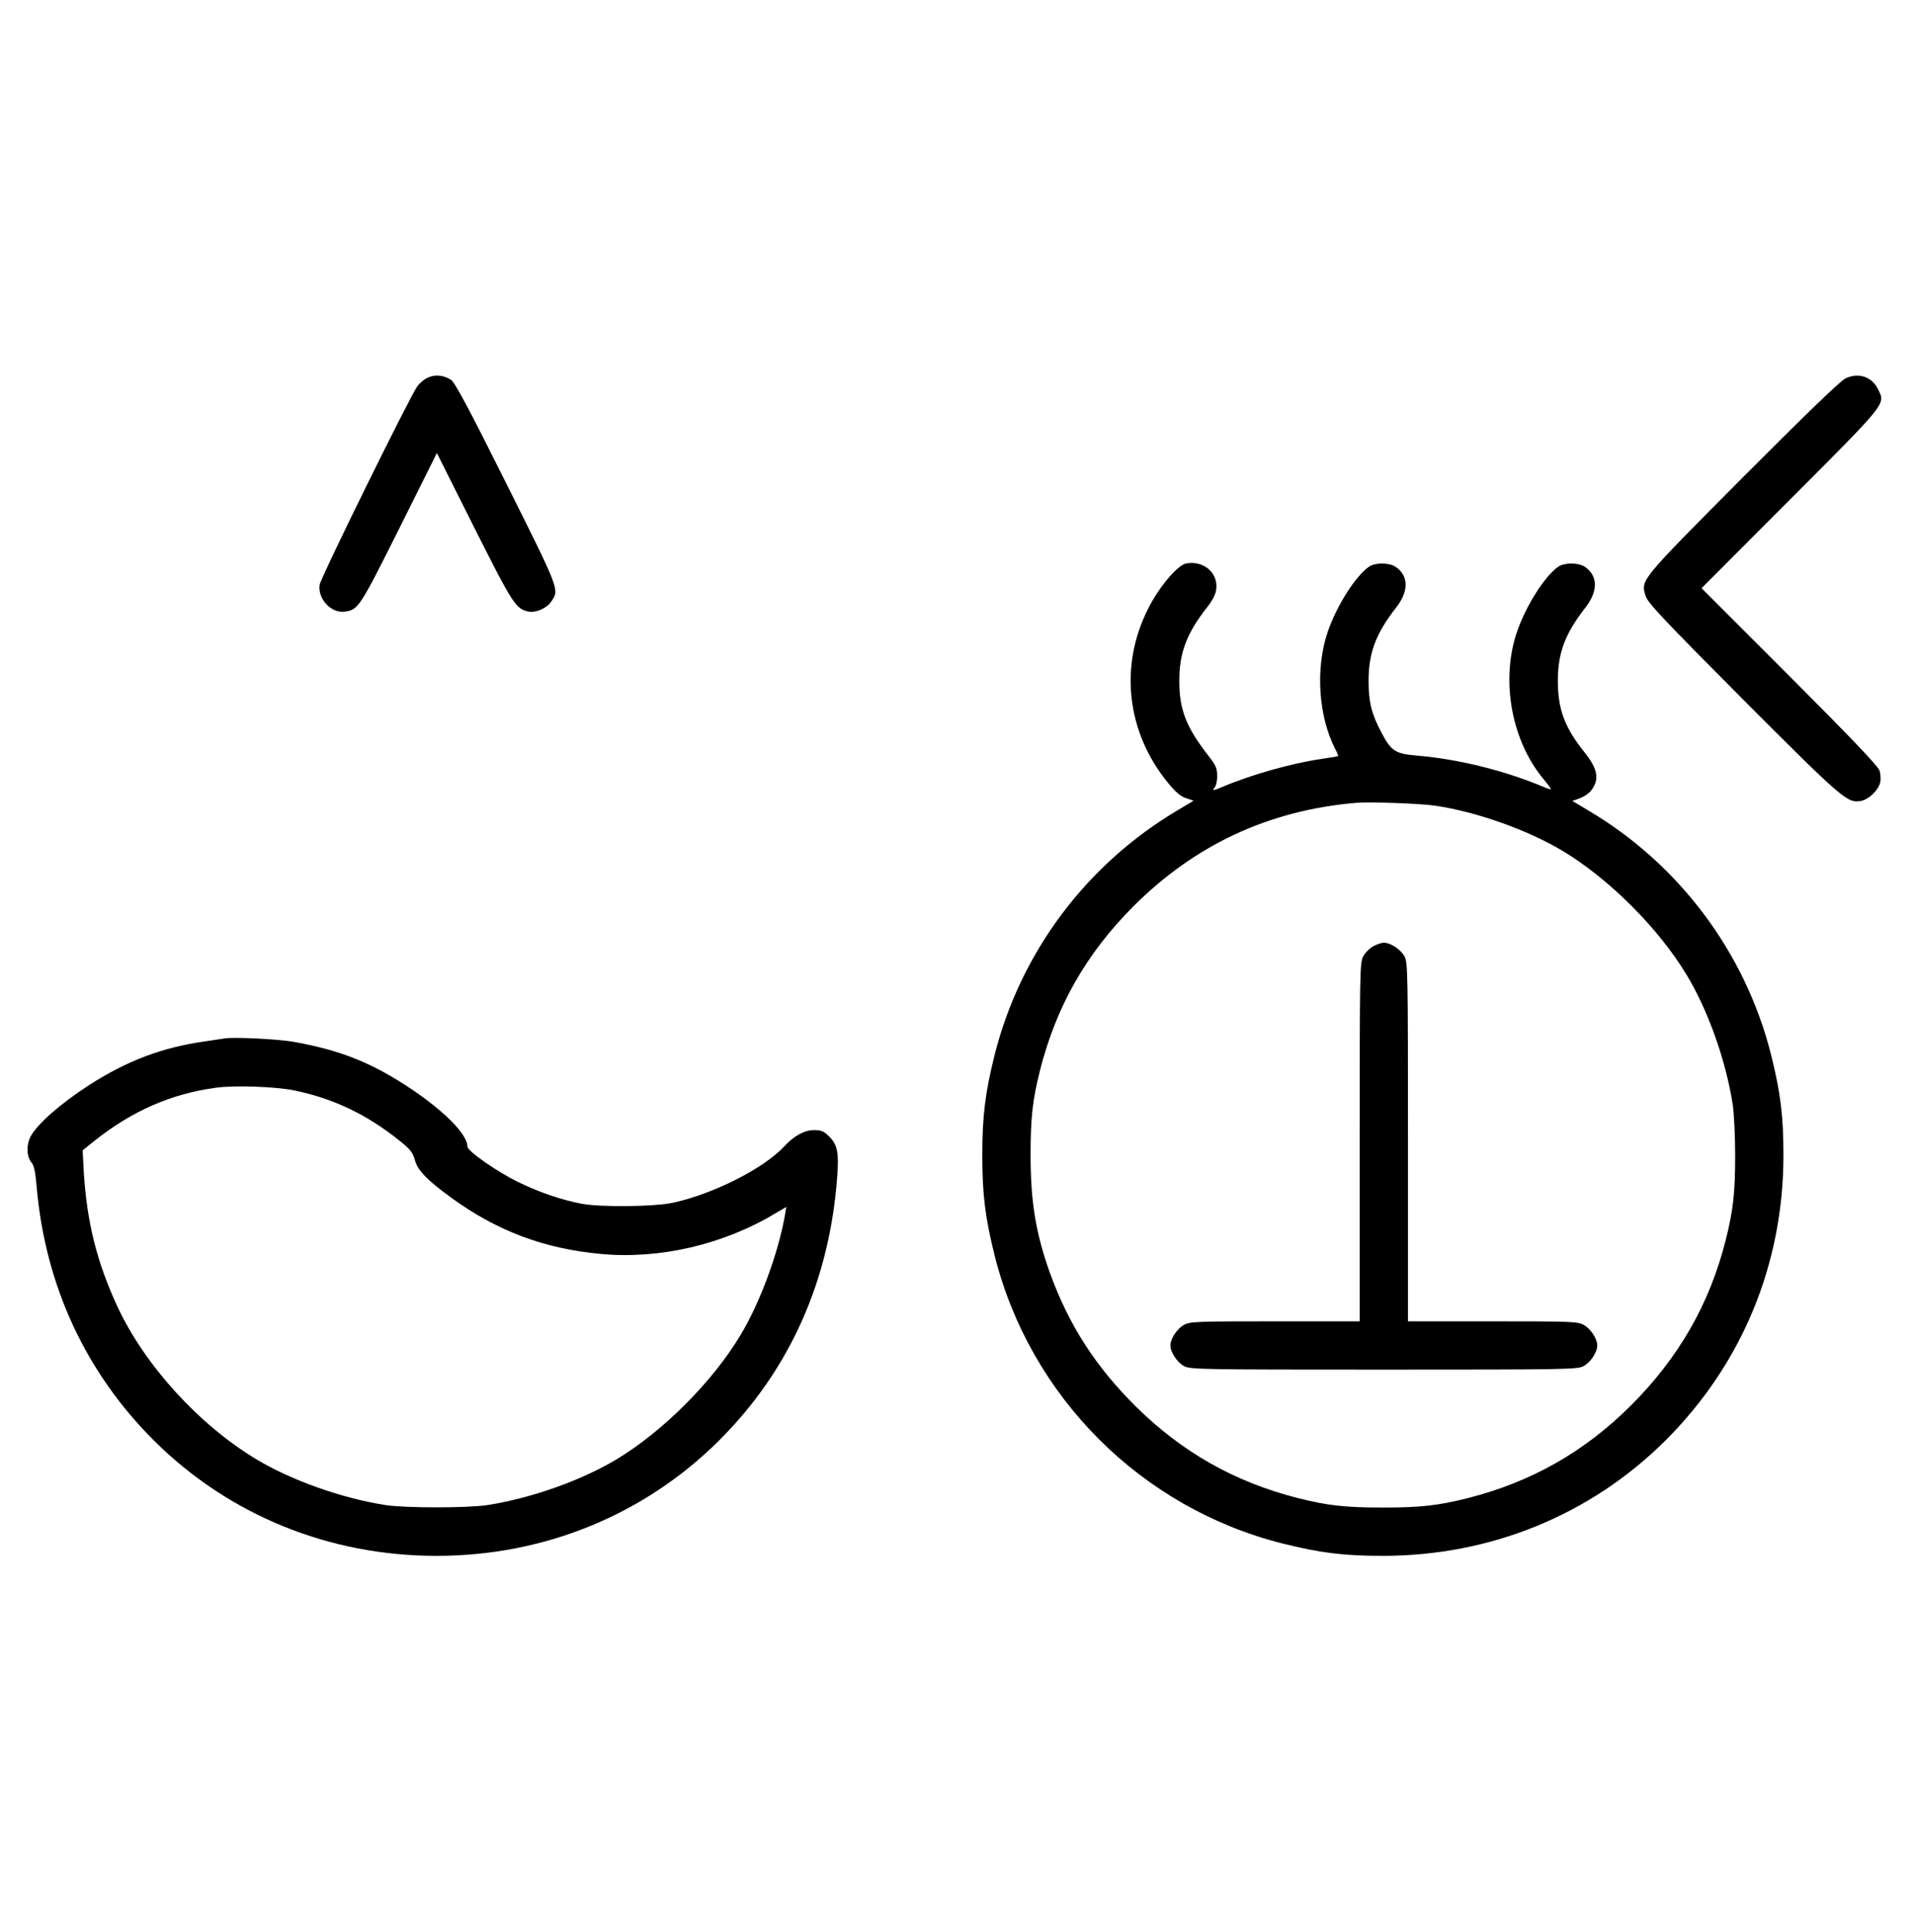 <?xml version="1.0" standalone="no"?>
<!DOCTYPE svg PUBLIC "-//W3C//DTD SVG 20010904//EN"
 "http://www.w3.org/TR/2001/REC-SVG-20010904/DTD/svg10.dtd">
<svg version="1.0" xmlns="http://www.w3.org/2000/svg"
 width="991pt" height="1000pt" viewBox="0 0 991 1000"
 preserveAspectRatio="xMidYMid meet">
<g transform="translate(0,1000) scale(0.1,-0.1)"
fill="#000000" stroke="none">
<path d="M2212 8044 c-18 -9 -41 -29 -51 -43 -40 -56 -501 -992 -506 -1028
-11 -74 61 -150 132 -139 68 10 76 22 280 430 l195 391 193 -385 c200 -398
216 -423 282 -436 39 -7 95 18 118 53 41 62 45 53 -233 609 -194 389 -267 525
-287 538 -39 25 -85 29 -123 10z"/>
<path d="M9555 8041 c-26 -12 -208 -188 -531 -512 -535 -538 -529 -530 -504
-613 10 -35 85 -115 503 -535 519 -520 542 -540 613 -527 41 8 90 56 99 96 4
16 2 45 -4 62 -8 23 -151 173 -466 488 l-455 455 459 460 c503 504 493 491
456 568 -32 67 -102 91 -170 58z"/>
<path d="M6141 7083 c-45 -9 -140 -122 -196 -233 -151 -298 -112 -640 102
-902 40 -49 65 -70 94 -80 l39 -13 -82 -49 c-474 -281 -814 -736 -948 -1266
-49 -197 -64 -316 -64 -520 0 -204 15 -323 64 -520 184 -731 759 -1306 1490
-1490 197 -49 316 -64 520 -64 557 0 1074 211 1461 595 398 396 613 914 613
1479 0 204 -15 323 -64 520 -133 528 -475 986 -947 1265 l-82 49 37 13 c20 7
47 24 59 39 46 58 37 112 -34 201 -101 126 -137 221 -137 368 0 145 37 244
142 379 68 86 66 167 -4 213 -33 21 -104 21 -135 0 -71 -49 -169 -204 -215
-339 -85 -250 -28 -562 137 -760 21 -26 39 -49 39 -52 0 -4 -17 1 -37 10 -202
85 -443 145 -661 163 -108 9 -130 24 -180 120 -51 96 -66 157 -66 266 0 145
37 244 142 379 68 86 66 167 -4 213 -33 21 -104 21 -135 0 -71 -49 -169 -204
-215 -339 -64 -189 -48 -437 40 -607 10 -18 16 -34 14 -35 -2 -2 -41 -8 -88
-15 -155 -23 -361 -81 -512 -145 -47 -20 -54 -20 -38 -1 7 9 13 36 12 61 0 37
-8 54 -44 100 -116 149 -152 239 -152 389 0 145 37 244 142 379 29 36 46 69
49 94 12 86 -65 152 -156 135z m1292 -1254 c215 -32 478 -126 660 -235 240
-145 495 -400 640 -641 111 -184 202 -440 238 -668 7 -44 13 -163 13 -265 0
-195 -10 -285 -49 -440 -84 -332 -244 -610 -494 -859 -240 -238 -514 -393
-841 -476 -155 -39 -245 -49 -440 -49 -195 0 -285 10 -440 49 -327 83 -601
238 -841 476 -207 206 -342 416 -439 679 -76 209 -104 374 -104 620 0 195 10
285 49 440 84 331 239 604 485 850 318 317 699 495 1150 534 73 6 334 -3 413
-15z"/>
<path d="M7111 5102 c-19 -10 -43 -34 -53 -53 -17 -32 -18 -82 -18 -961 l0
-928 -438 0 c-404 0 -440 -1 -471 -18 -36 -19 -71 -72 -71 -107 0 -35 35 -88
71 -107 32 -17 84 -18 1034 -18 950 0 1002 1 1034 18 36 19 71 72 71 107 0 35
-35 88 -71 107 -31 17 -67 18 -471 18 l-438 0 0 928 c0 879 -1 929 -18 961
-19 36 -72 71 -107 71 -11 0 -36 -8 -54 -18z"/>
<path d="M1160 4624 c-14 -2 -59 -9 -100 -15 -220 -31 -402 -100 -597 -225
-150 -97 -271 -203 -305 -268 -23 -45 -20 -106 6 -135 12 -13 20 -52 26 -127
45 -510 254 -960 609 -1313 387 -384 904 -595 1461 -595 557 0 1074 211 1461
595 367 365 575 829 614 1371 9 120 1 162 -41 204 -29 29 -42 34 -80 34 -48 0
-104 -30 -154 -85 -106 -114 -365 -245 -575 -291 -98 -21 -377 -24 -475 -5
-104 20 -218 59 -325 111 -111 54 -265 161 -265 185 0 66 -131 195 -323 319
-189 121 -341 180 -572 222 -80 15 -318 27 -365 18z m365 -269 c203 -42 376
-125 545 -261 55 -44 67 -60 78 -99 14 -53 63 -104 187 -194 237 -173 482
-265 774 -292 306 -29 637 48 909 212 l53 31 -6 -38 c-35 -201 -130 -458 -232
-627 -145 -241 -400 -496 -640 -641 -184 -110 -440 -201 -668 -237 -103 -16
-427 -16 -530 0 -228 36 -484 127 -668 237 -297 179 -575 484 -717 786 -108
232 -160 440 -176 698 l-6 115 63 51 c193 153 396 242 625 273 96 14 313 6
409 -14z"/>
</g>
</svg>
